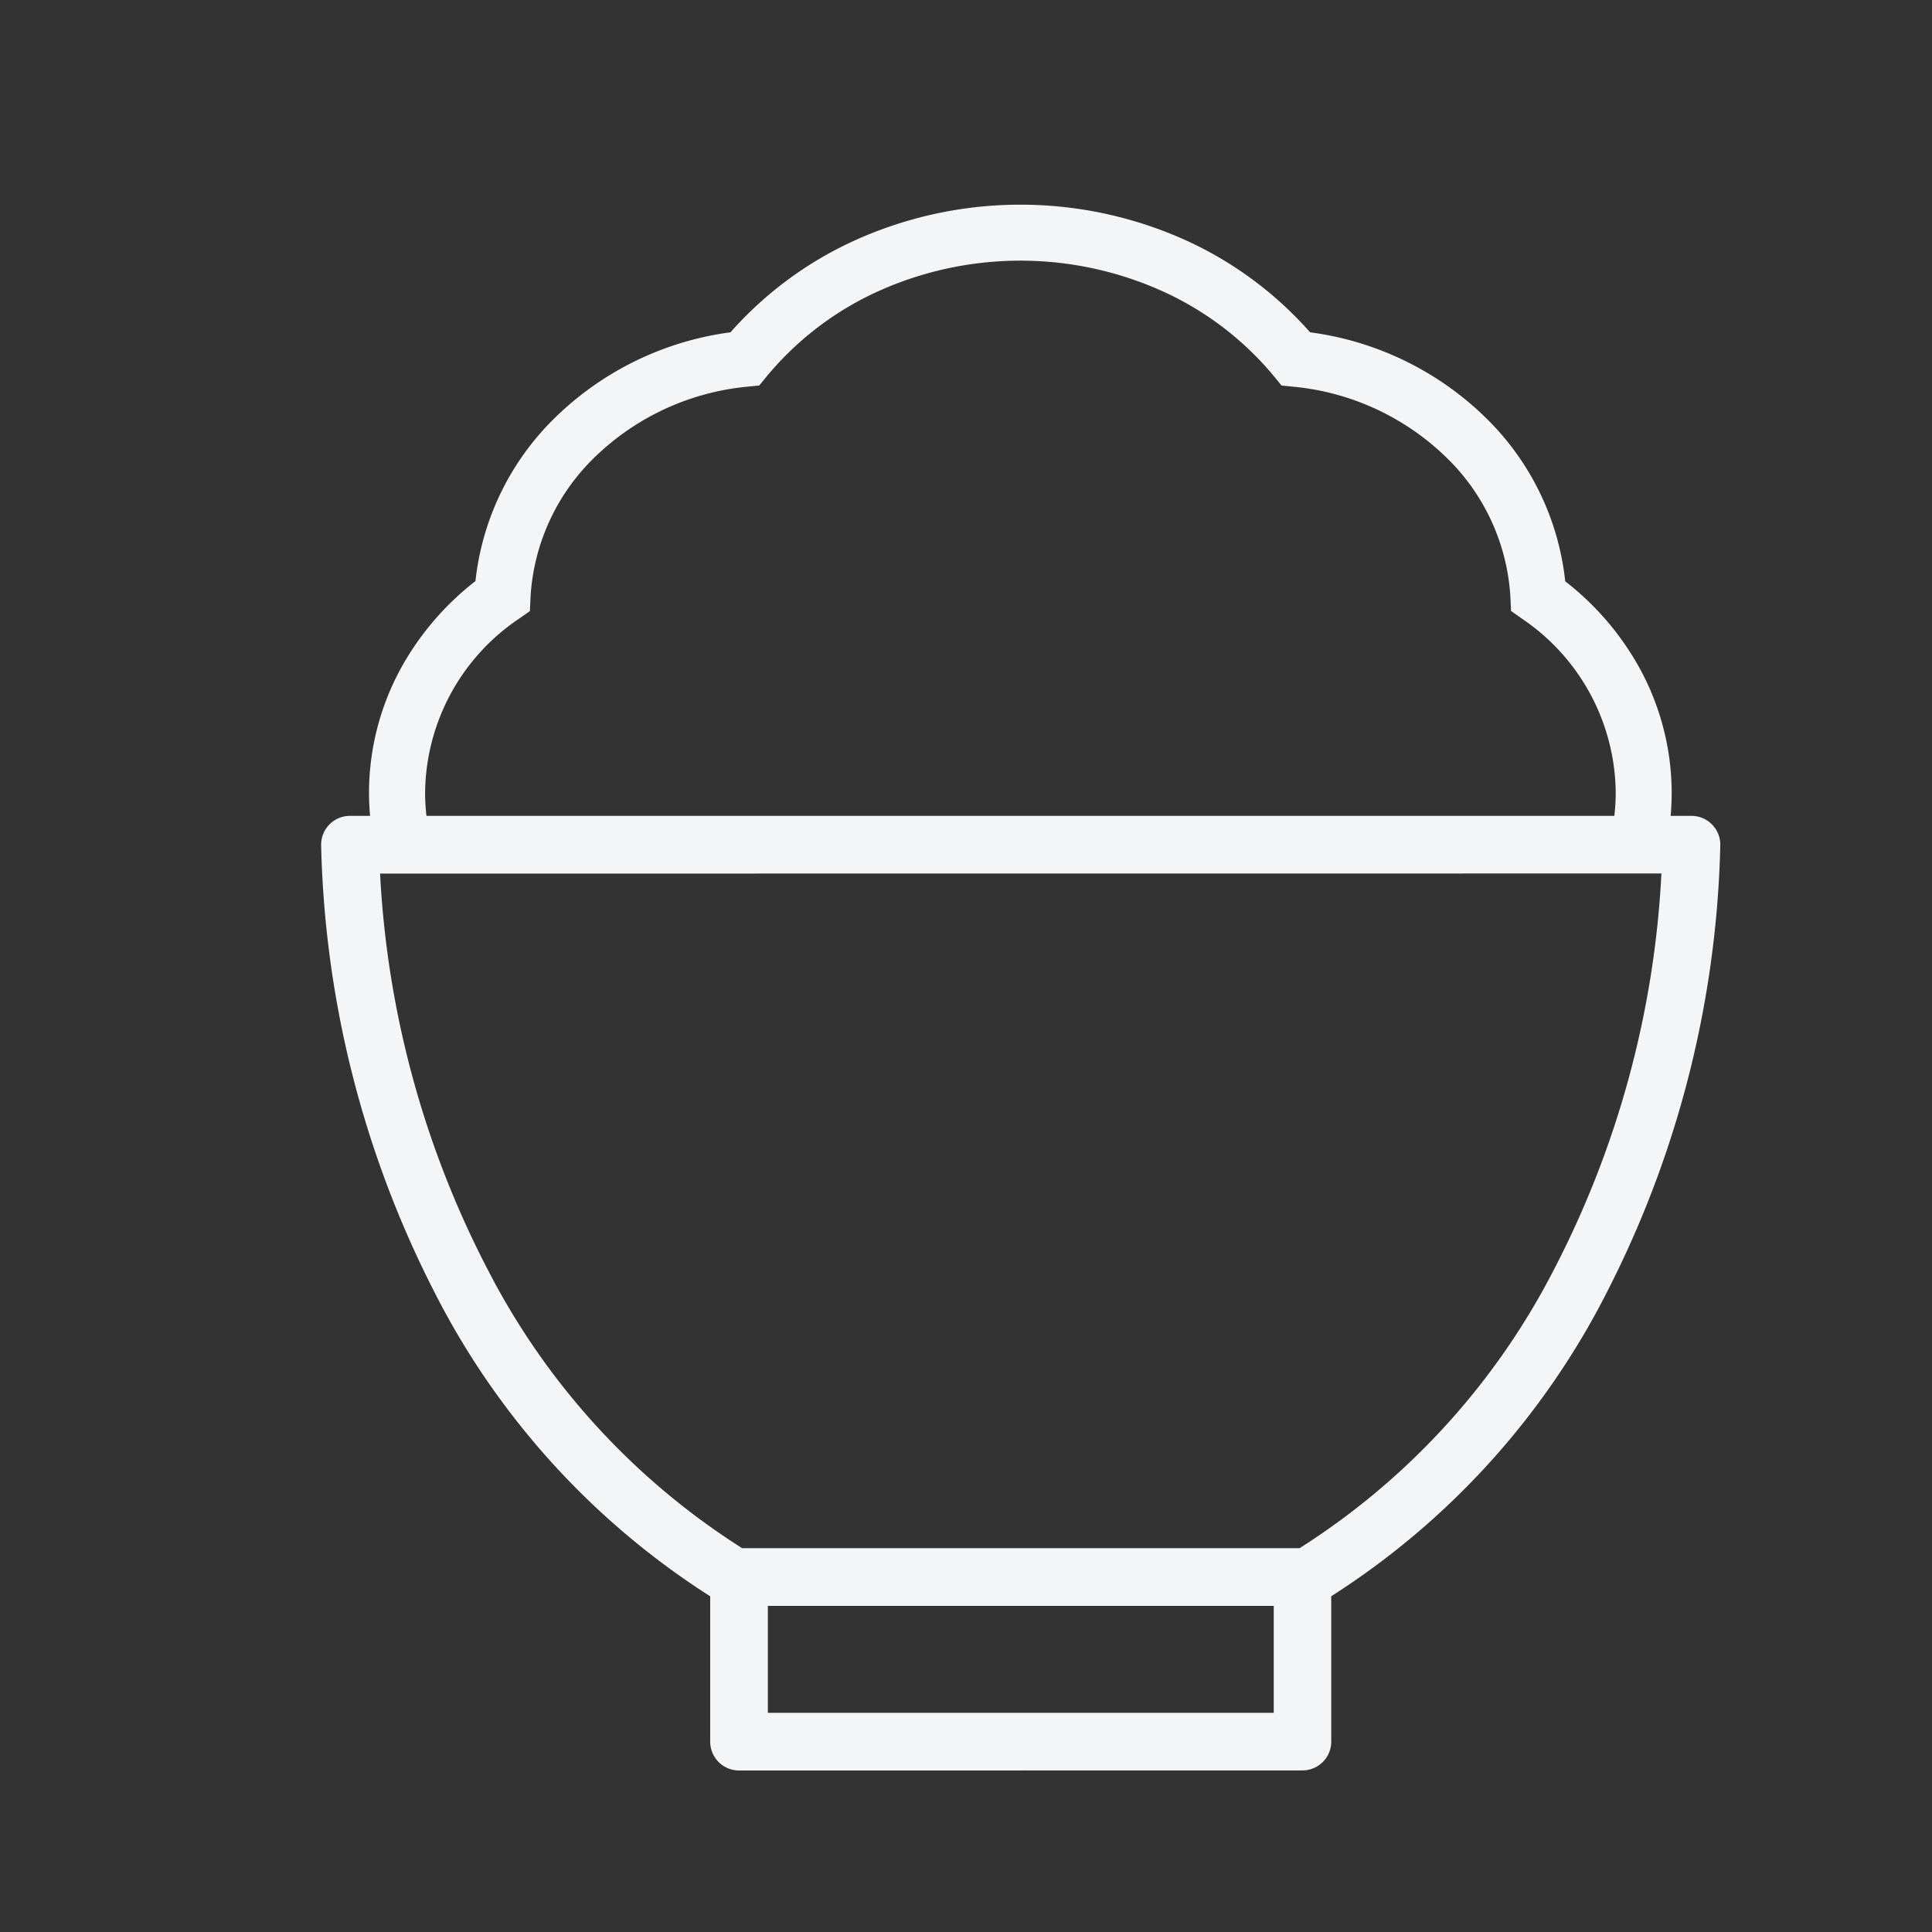<svg xmlns="http://www.w3.org/2000/svg" xmlns:xlink="http://www.w3.org/1999/xlink" width="62" height="62" viewBox="0 0 62 62">
  <rect x="0" y="0" width="62" height="62" fill="#333333" stroke="none"/>
  <defs>
    <clipPath id="clip-path">
      <path id="パス_3875" data-name="パス 3875" d="M0,0H62V62H0Z" transform="translate(-0.585 -7.909)" fill="none" stroke="#707070" stroke-width="2"/>
    </clipPath>
  </defs>
  <g id="マスクグループ_79" data-name="マスクグループ 79" transform="translate(0.585 7.909)" clip-path="url(#clip-path)">
    <g id="グループ_50355" data-name="グループ 50355" transform="translate(-128.079 15.754)">
      <path id="パス_3534" data-name="パス 3534" d="M31.808,30.021a.725.725,0,0,0,.213-.513V24.732C39.431,20.216,44.2,11.073,44.5.745A.725.725,0,0,0,43.777,0L.725,0A.725.725,0,0,0,0,.748c.3,10.327,5.074,19.47,12.485,23.984v4.777a.725.725,0,0,0,.725.725H31.3a.725.725,0,0,0,.513-.212M1.48,1.452l41.542,0c-.486,9.538-4.945,17.9-11.769,22.052h-18C6.427,19.352,1.967,10.99,1.48,1.452M13.935,28.784V24.953H30.57v3.831Z" transform="translate(138 2.719)" fill="#f4f5f7"/>
      <path id="パス_3534_-_アウトライン" data-name="パス 3534 - アウトライン" d="M13.21,30.435h0a.926.926,0,0,1-.925-.925V24.845A24.984,24.984,0,0,1,3.4,15.013,33.1,33.1,0,0,1-.2.754.925.925,0,0,1,.725-.2l43.052,0A.925.925,0,0,1,44.7.751a33.094,33.094,0,0,1-3.6,14.259,24.982,24.982,0,0,1-8.885,9.833v4.665a.919.919,0,0,1-.271.654.931.931,0,0,1-.654.271ZM43.777.2.725.2A.525.525,0,0,0,.2.742,32.693,32.693,0,0,0,3.754,14.828a24.549,24.549,0,0,0,8.835,9.734l.1.058v4.889a.526.526,0,0,0,.525.525H31.3a.525.525,0,0,0,.525-.525V24.619l.1-.058a24.547,24.547,0,0,0,8.834-9.735A32.692,32.692,0,0,0,44.3.74.525.525,0,0,0,43.777.2ZM13.735,28.984V24.753H30.77v4.231Zm.4-3.831v3.431H30.37V25.152Zm-.883-1.45H13.2l-.048-.029a23.42,23.42,0,0,1-8.335-9.081A31.436,31.436,0,0,1,1.281,1.463l-.011-.21,41.963,0-.011.21a31.44,31.44,0,0,1-3.531,13.13,23.42,23.42,0,0,1-8.334,9.082l-.048.029ZM1.691,1.652A30.99,30.99,0,0,0,5.166,14.4a23.041,23.041,0,0,0,8.143,8.9H31.2a23.04,23.04,0,0,0,8.141-8.9A30.994,30.994,0,0,0,42.811,1.649Z" transform="translate(138 2.719)" fill="#f4f5f7"/>
      <path id="パス_3535" data-name="パス 3535" d="M41.409,20.5h-1.8a1.1,1.1,0,0,0-.068-.382l-.086-.232.045-.244a6.436,6.436,0,0,0,.108-1.176,6.806,6.806,0,0,0-3-5.57l-.359-.254-.02-.44A6.784,6.784,0,0,0,34.15,7.694a8.136,8.136,0,0,0-4.894-2.249l-.372-.037-.236-.289a10,10,0,0,0-3.487-2.693,11.092,11.092,0,0,0-9.315,0A10,10,0,0,0,12.36,5.118l-.236.289-.372.037A8.135,8.135,0,0,0,6.858,7.694a6.783,6.783,0,0,0-2.075,4.513l-.02.44L4.4,12.9a6.806,6.806,0,0,0-3,5.57,6.437,6.437,0,0,0,.108,1.176l.045.244-.086.232A1.1,1.1,0,0,0,1.4,20.5H-.4a2.9,2.9,0,0,1,.1-.755,8.259,8.259,0,0,1-.1-1.278A8.354,8.354,0,0,1,.622,14.484a9.08,9.08,0,0,1,2.394-2.8A8.616,8.616,0,0,1,5.6,6.411,9.914,9.914,0,0,1,11.2,3.7,11.867,11.867,0,0,1,15.082.8,12.892,12.892,0,0,1,25.927.8,11.867,11.867,0,0,1,29.8,3.7a9.915,9.915,0,0,1,5.608,2.713,8.618,8.618,0,0,1,2.58,5.278,9.078,9.078,0,0,1,2.394,2.8,8.354,8.354,0,0,1,1.022,3.987,8.258,8.258,0,0,1-.1,1.278A2.9,2.9,0,0,1,41.409,20.5Z" transform="translate(139.736 -16.699)" fill="#f4f5f7"/>
    </g>
  </g>
</svg>
